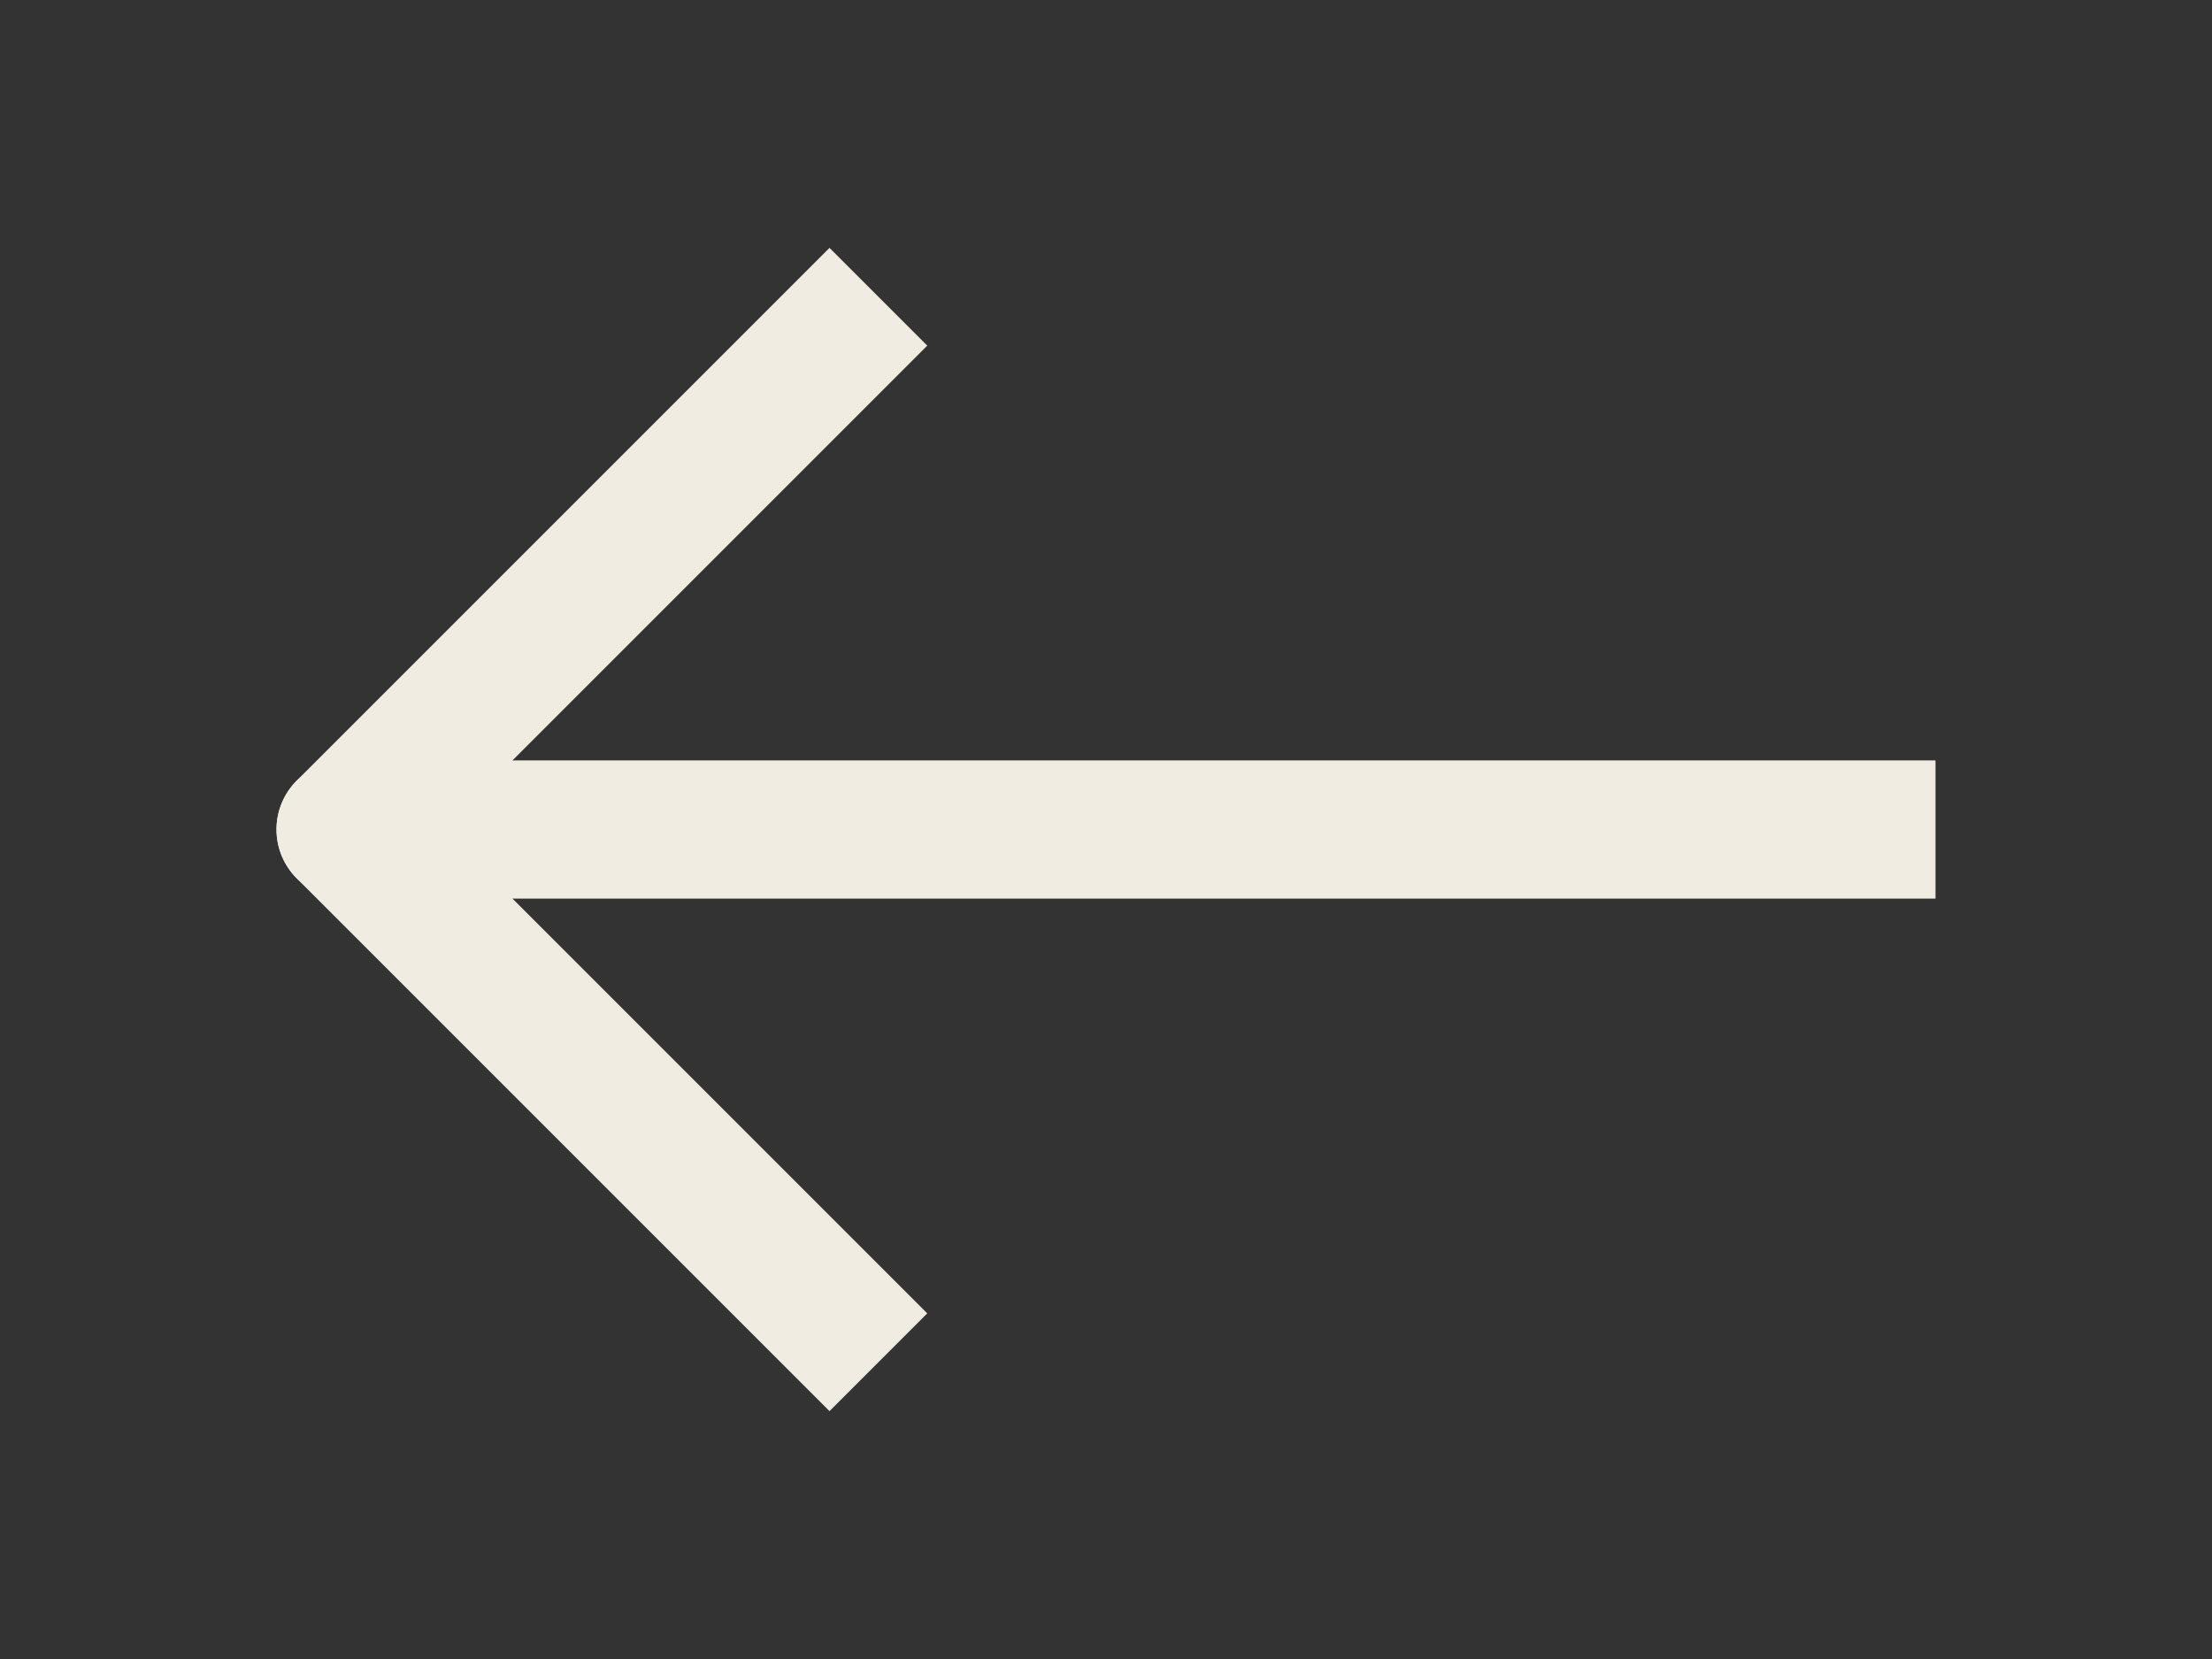 <svg width="24" height="18" viewBox="0 0 24 18" fill="none" xmlns="http://www.w3.org/2000/svg">
<rect x="0" y="0" width="24" height="18" fill="#333333" stroke="none"/>
<path d="M20.25 8.25L21 8.25L21 9.75L20.25 9.75L20.25 8.25ZM3.75 9.75C3.336 9.75 3 9.414 3 9C3 8.586 3.336 8.25 3.75 8.25L3.75 9.75ZM20.25 9.75L3.75 9.75L3.75 8.25L20.25 8.25L20.25 9.75Z" fill="#F1ECE2"/>
<path d="M9 3.75L3.75 9L9 14.25" stroke="#F1ECE2" stroke-width="1.5" stroke-linecap="square" stroke-linejoin="round"/>
</svg>

